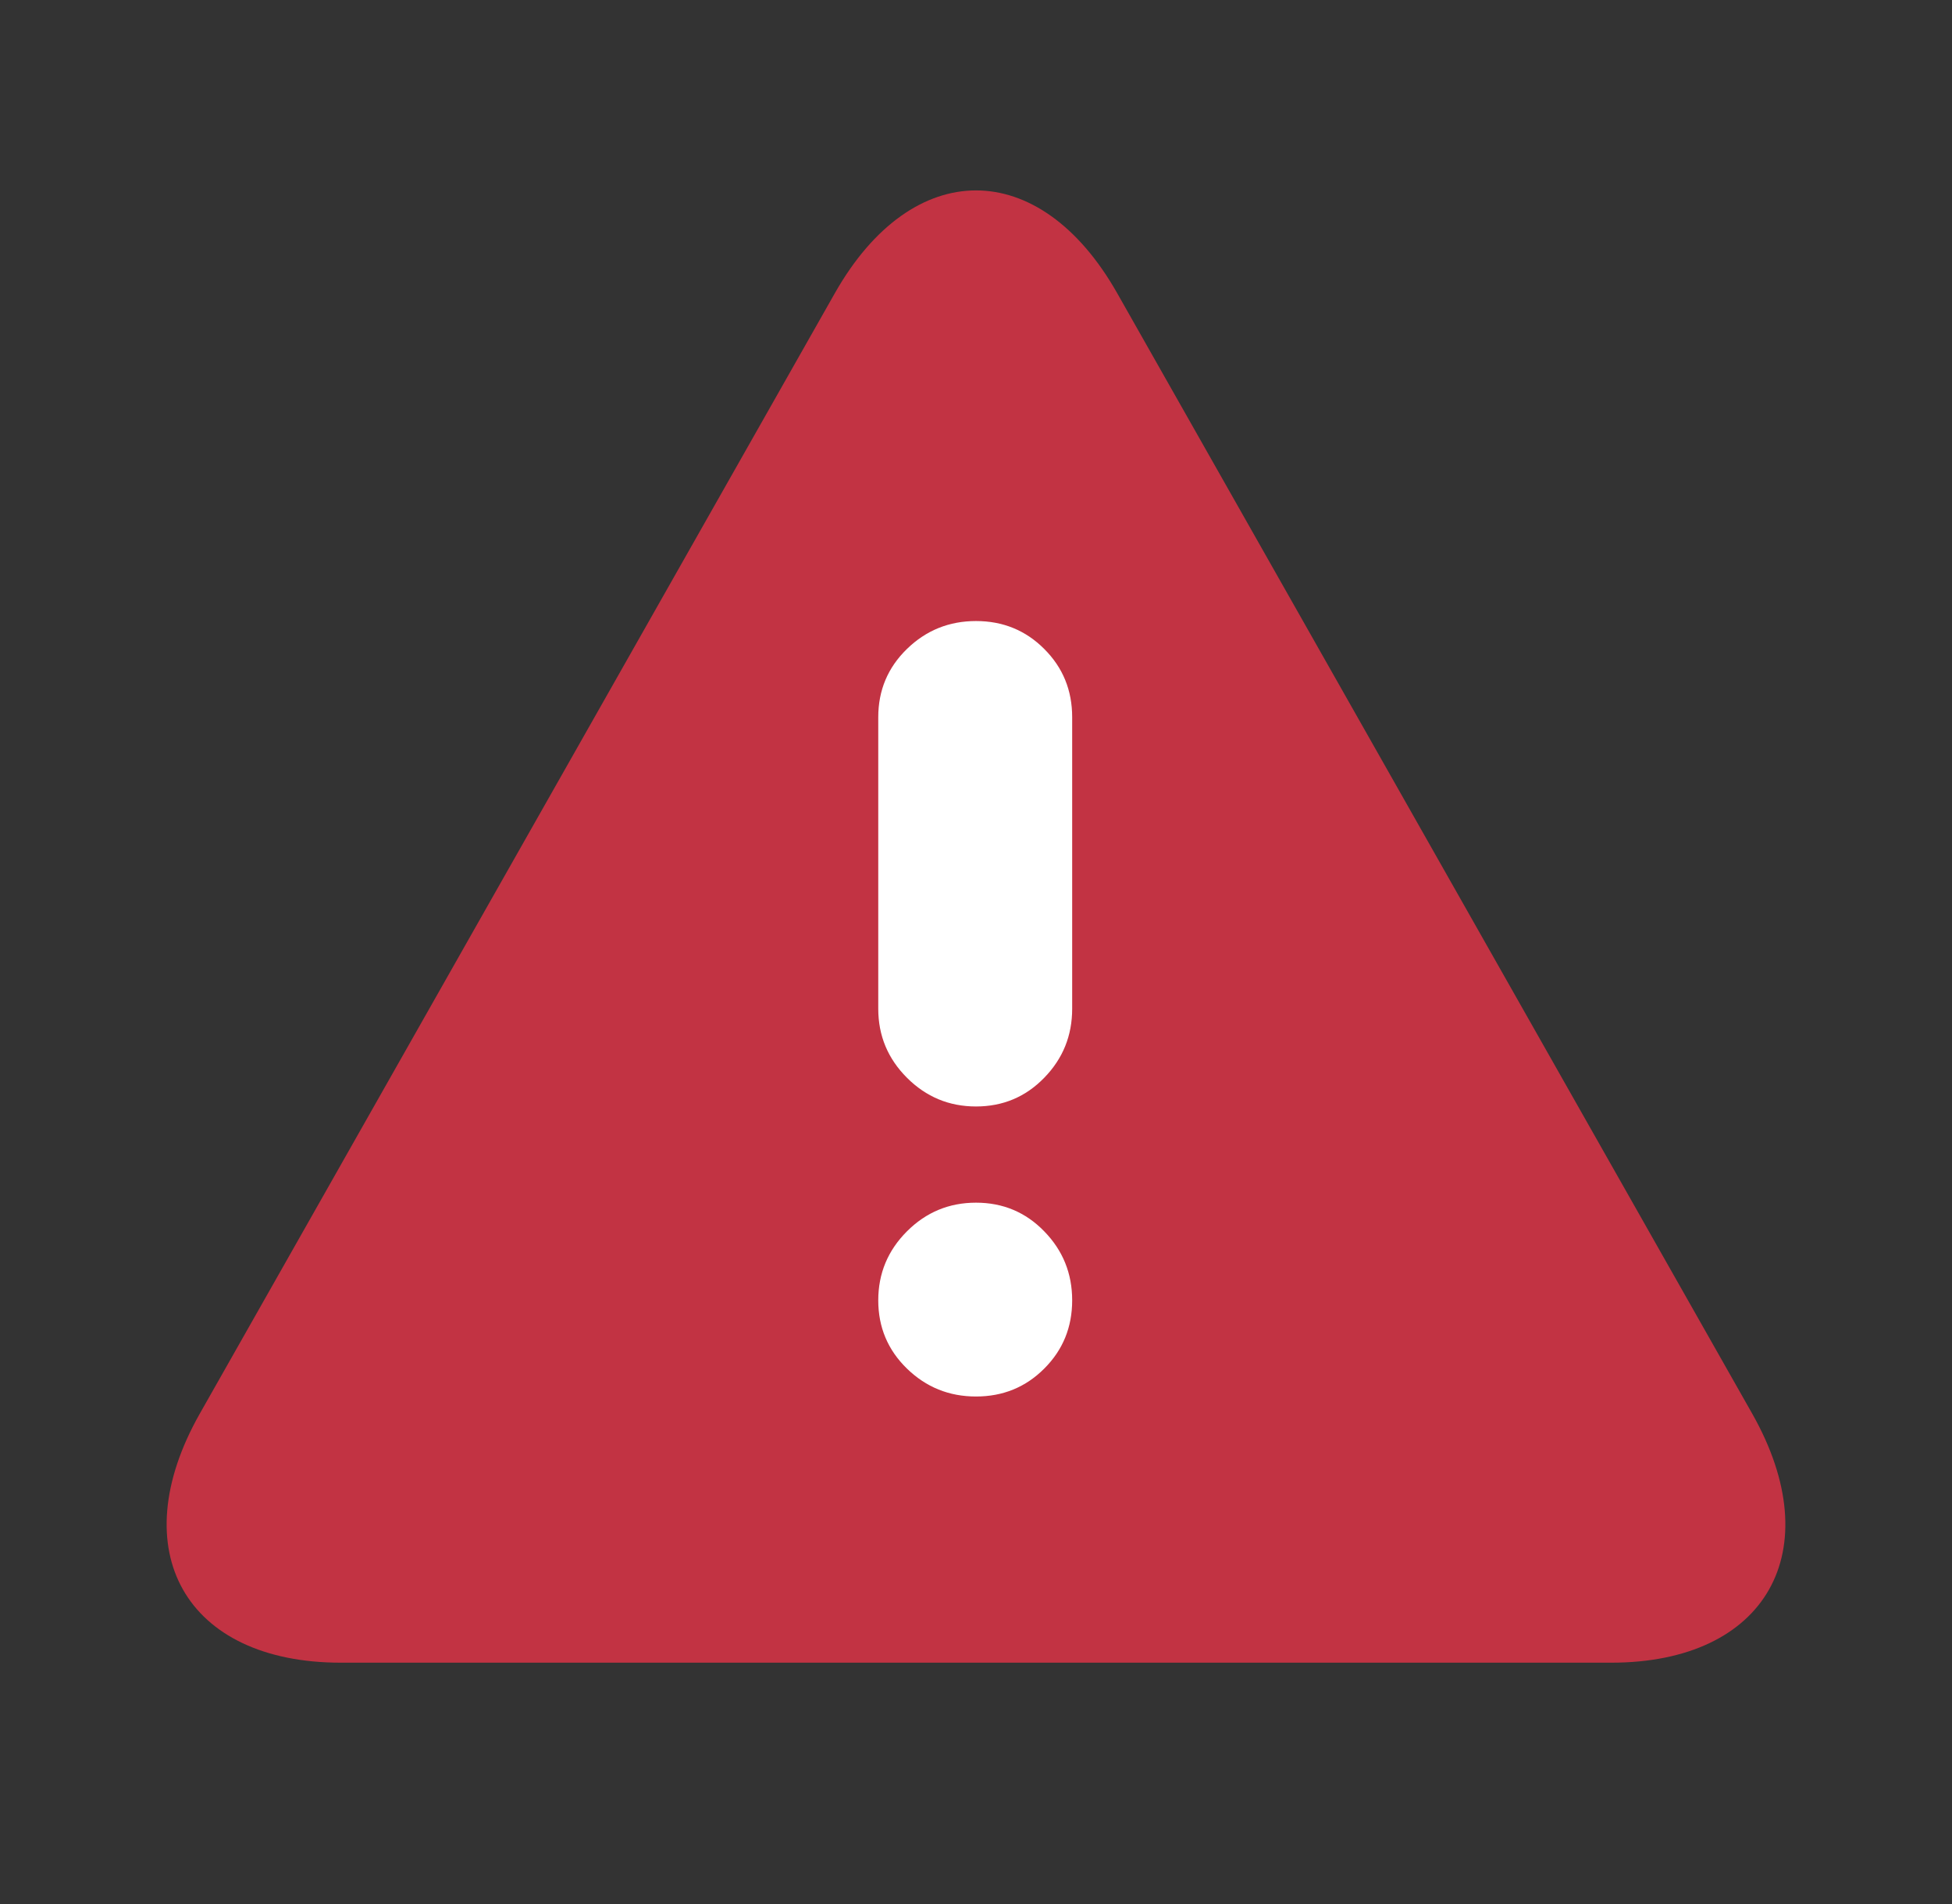 <svg width="41" height="40" viewBox="0 0 41 40" fill="none" xmlns="http://www.w3.org/2000/svg">
<rect x="0" y="0" width="41" height="40" fill="#333333" stroke="none"/>
<g id="&#230;&#149;&#143;&#230;&#132;&#159;&#229;&#173;&#151;&#233;&#162;&#132;&#232;&#173;&#166;  1">
<g id="&#230;&#149;&#143;&#230;&#132;&#159;&#229;&#173;&#151;&#233;&#162;&#132;&#232;&#173;&#166;-">
<path id="Path" d="M36.804 29.699L23.465 6.158C21.834 3.281 19.167 3.281 17.536 6.158L4.196 29.699C2.565 32.58 3.9 34.93 7.159 34.93H33.841C37.101 34.93 38.434 32.58 36.804 29.699Z" fill="#C23343"/>
<path id="Path_2" d="M22.52 21.192C22.52 21.757 22.325 22.24 21.933 22.642C21.543 23.044 21.065 23.245 20.5 23.245C19.935 23.245 19.452 23.044 19.05 22.642C18.648 22.24 18.447 21.757 18.447 21.192V15.067C18.447 14.502 18.648 14.024 19.05 13.633C19.452 13.242 19.935 13.047 20.5 13.047C21.065 13.047 21.543 13.242 21.933 13.633C22.325 14.024 22.52 14.502 22.52 15.067V21.192Z" fill="white"/>
<path id="Path_3" d="M20.5 25.266C21.065 25.266 21.543 25.466 21.933 25.868C22.325 26.27 22.52 26.753 22.52 27.318C22.52 27.883 22.325 28.361 21.933 28.752C21.543 29.143 21.065 29.338 20.5 29.338C19.935 29.338 19.452 29.143 19.05 28.752C18.648 28.361 18.447 27.883 18.447 27.318C18.447 26.753 18.648 26.27 19.05 25.868C19.452 25.466 19.935 25.266 20.5 25.266Z" fill="white"/>
</g>
</g>
</svg>
